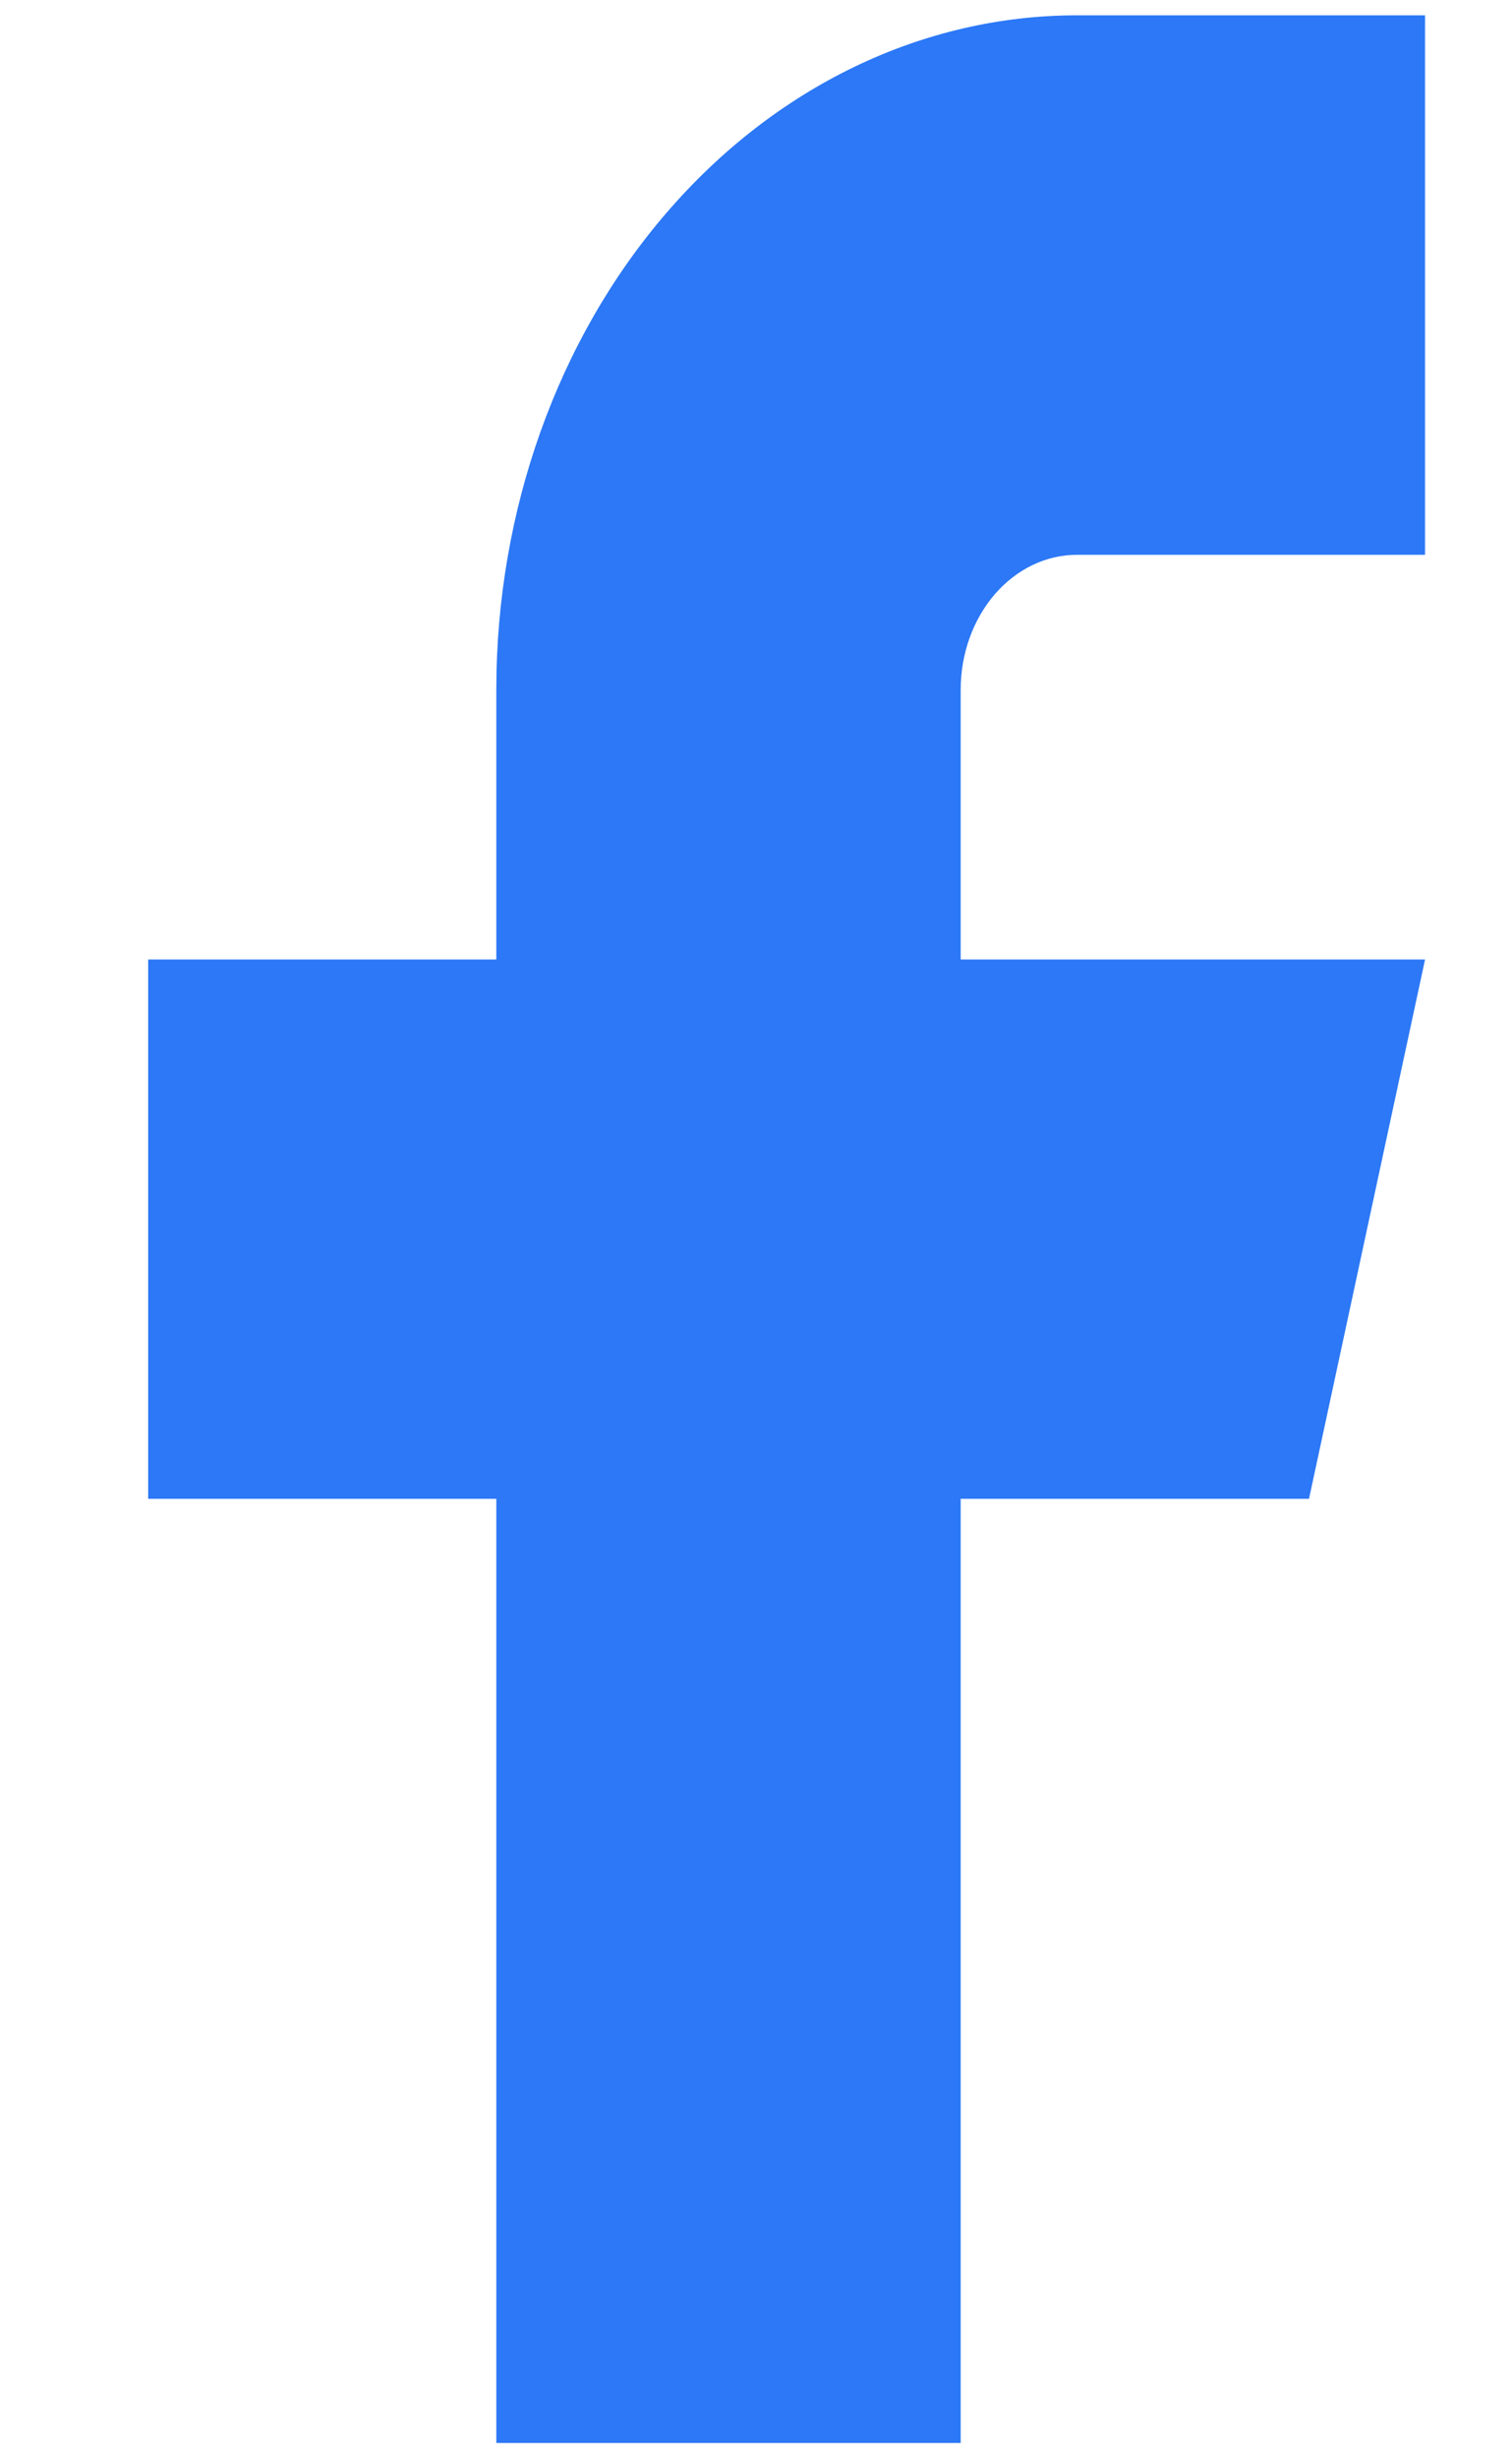 <svg width="8" height="13" viewBox="0 0 8 13" fill="none" xmlns="http://www.w3.org/2000/svg">
<path d="M0.784 5.074V7.926H2.626V12.919H5.083V7.926H6.926L7.54 5.074H5.083V3.647C5.083 3.458 5.148 3.277 5.263 3.143C5.379 3.009 5.535 2.934 5.698 2.934H7.54V0.081H5.698C4.883 0.081 4.102 0.457 3.526 1.126C2.95 1.794 2.626 2.701 2.626 3.647V5.074H0.784Z" fill="#2C78F6"/>
</svg>
